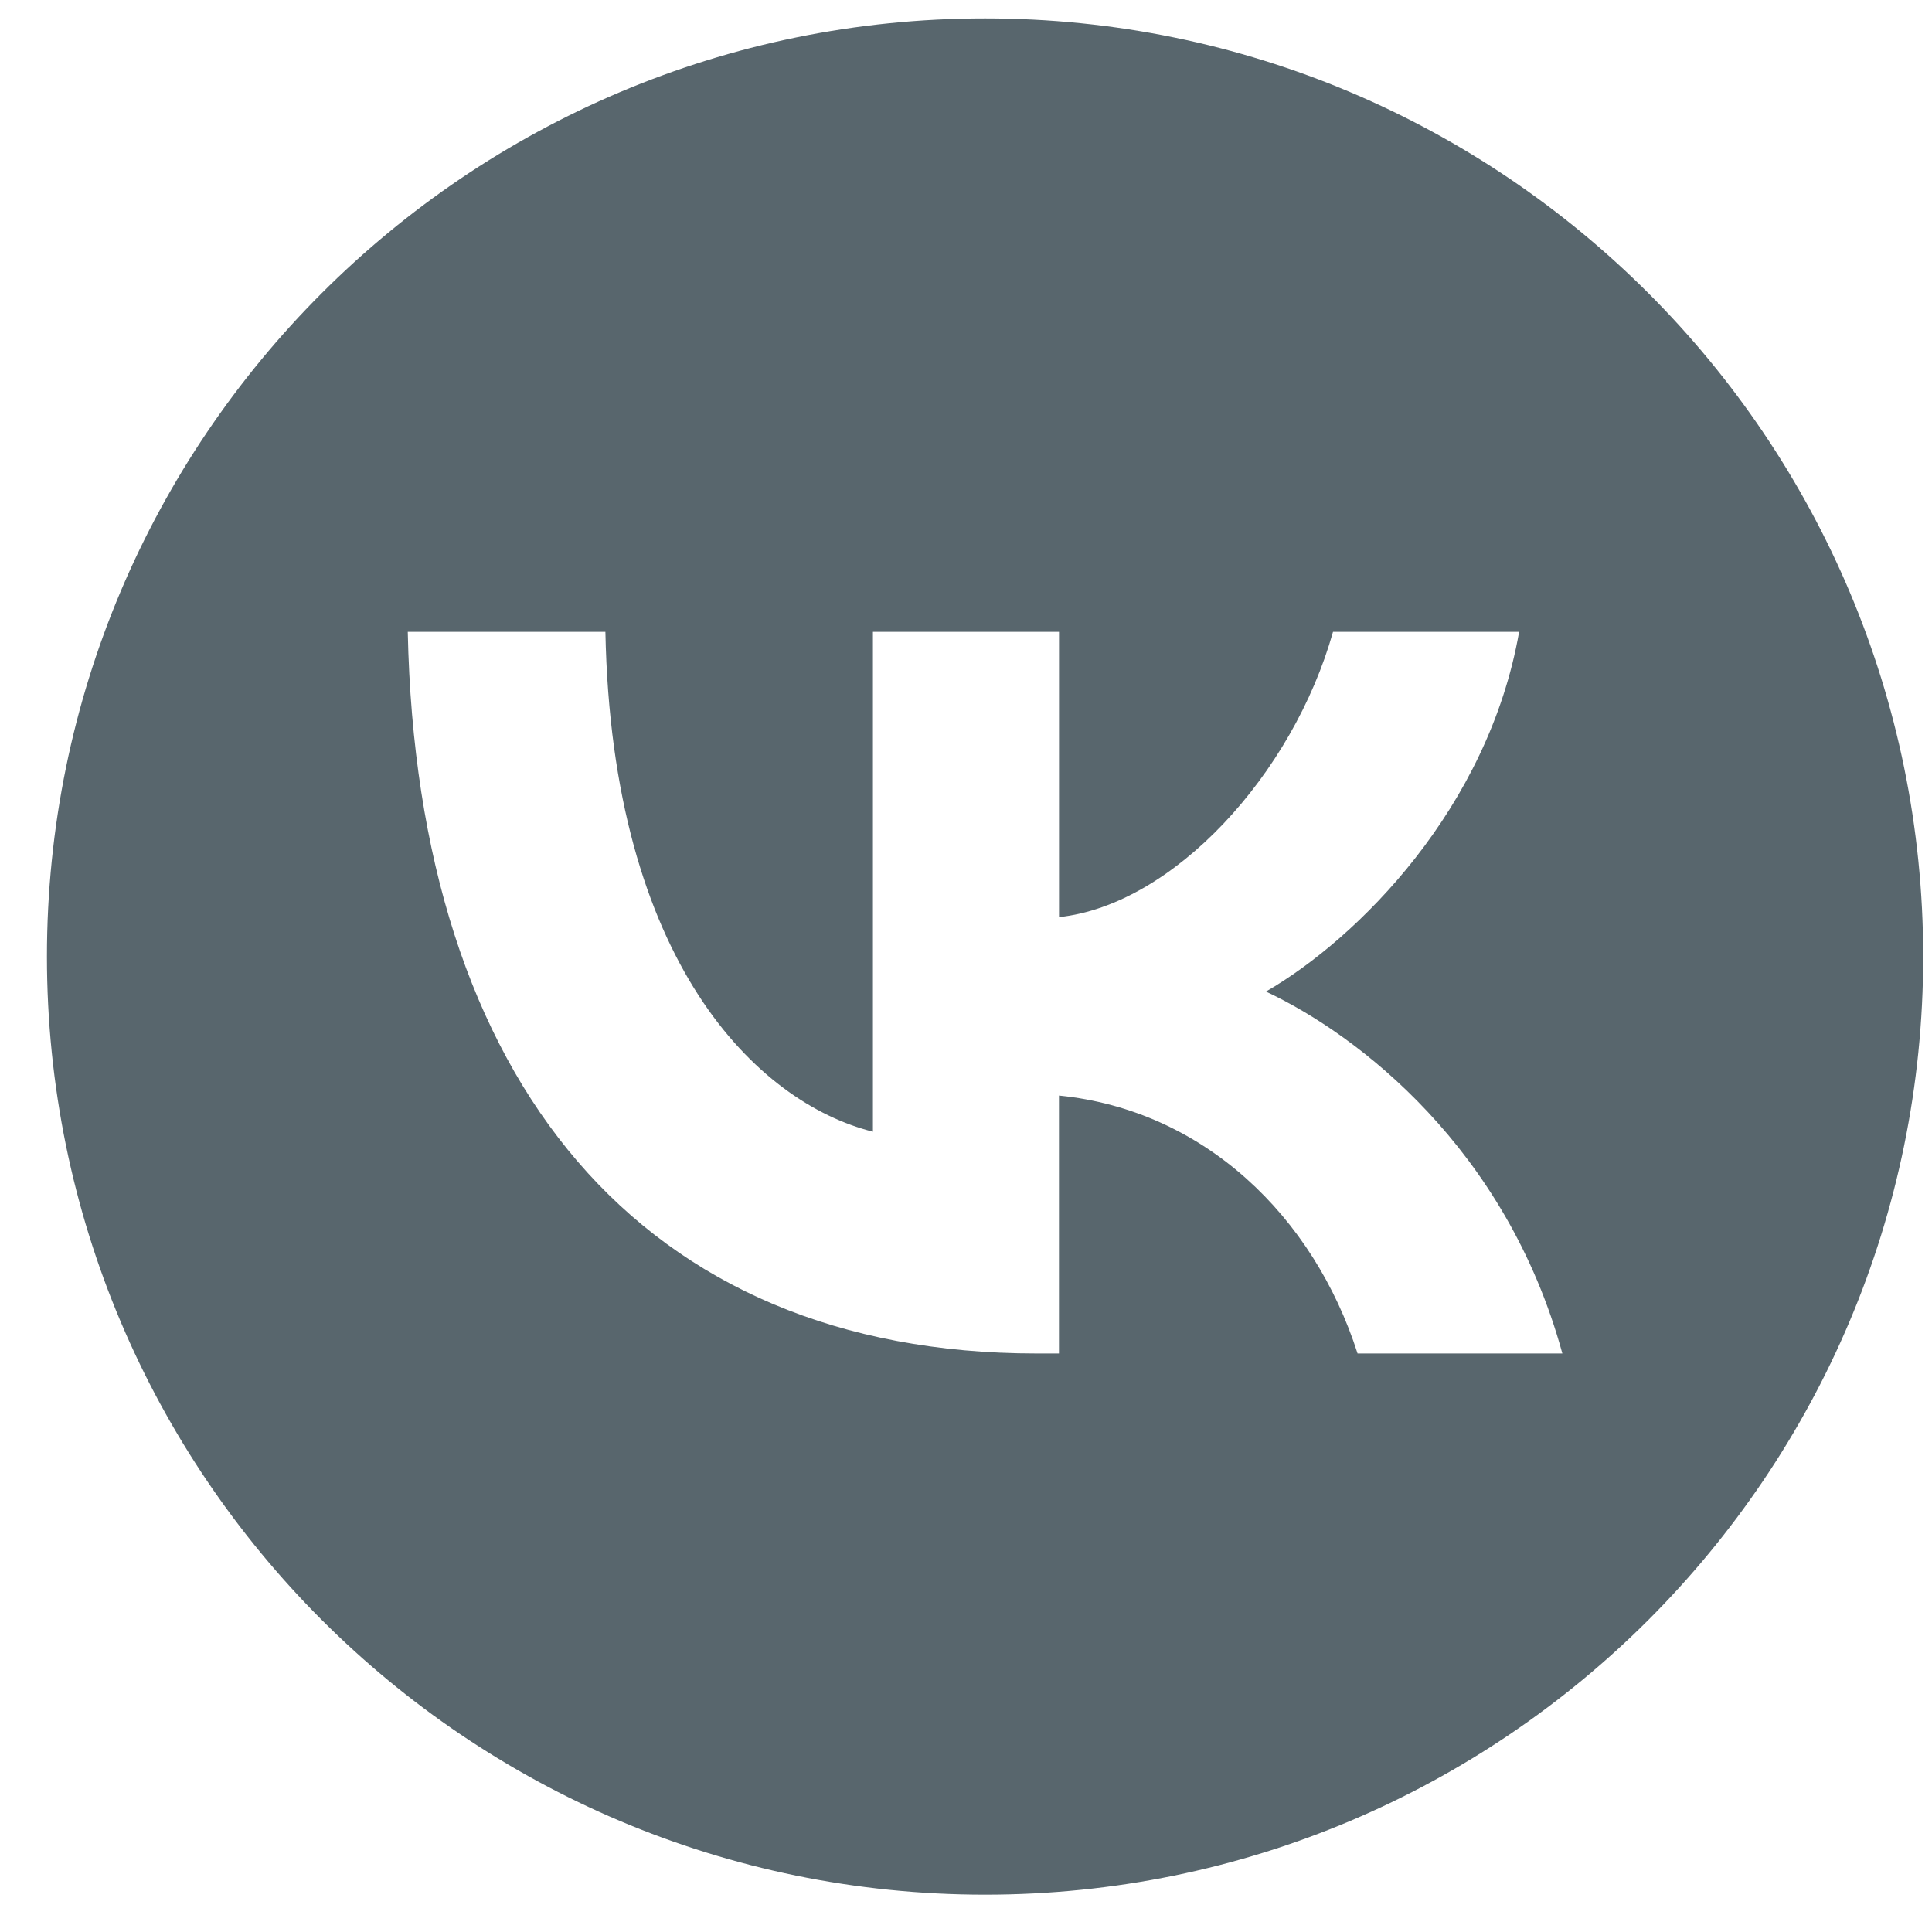 <svg width="34" height="34" viewBox="0 0 34 34" fill="none" xmlns="http://www.w3.org/2000/svg">
<path d="M17.336 0.324C8.218 0.324 0.826 7.716 0.826 16.834C0.826 25.951 8.218 33.343 17.336 33.343C26.453 33.343 33.845 25.951 33.845 16.834C33.845 7.716 26.453 0.324 17.336 0.324ZM23.891 23.819C23.117 21.403 21.188 19.534 18.636 19.28V23.819H18.242C11.301 23.819 7.341 19.051 7.176 11.119H10.654C10.768 16.941 13.332 19.407 15.362 19.916V11.119H18.637V16.14C20.642 15.925 22.749 13.636 23.459 11.119H26.734C26.189 14.221 23.904 16.509 22.279 17.45C23.903 18.212 26.506 20.208 27.495 23.819H23.891Z" fill="#58666D"/>
</svg>
